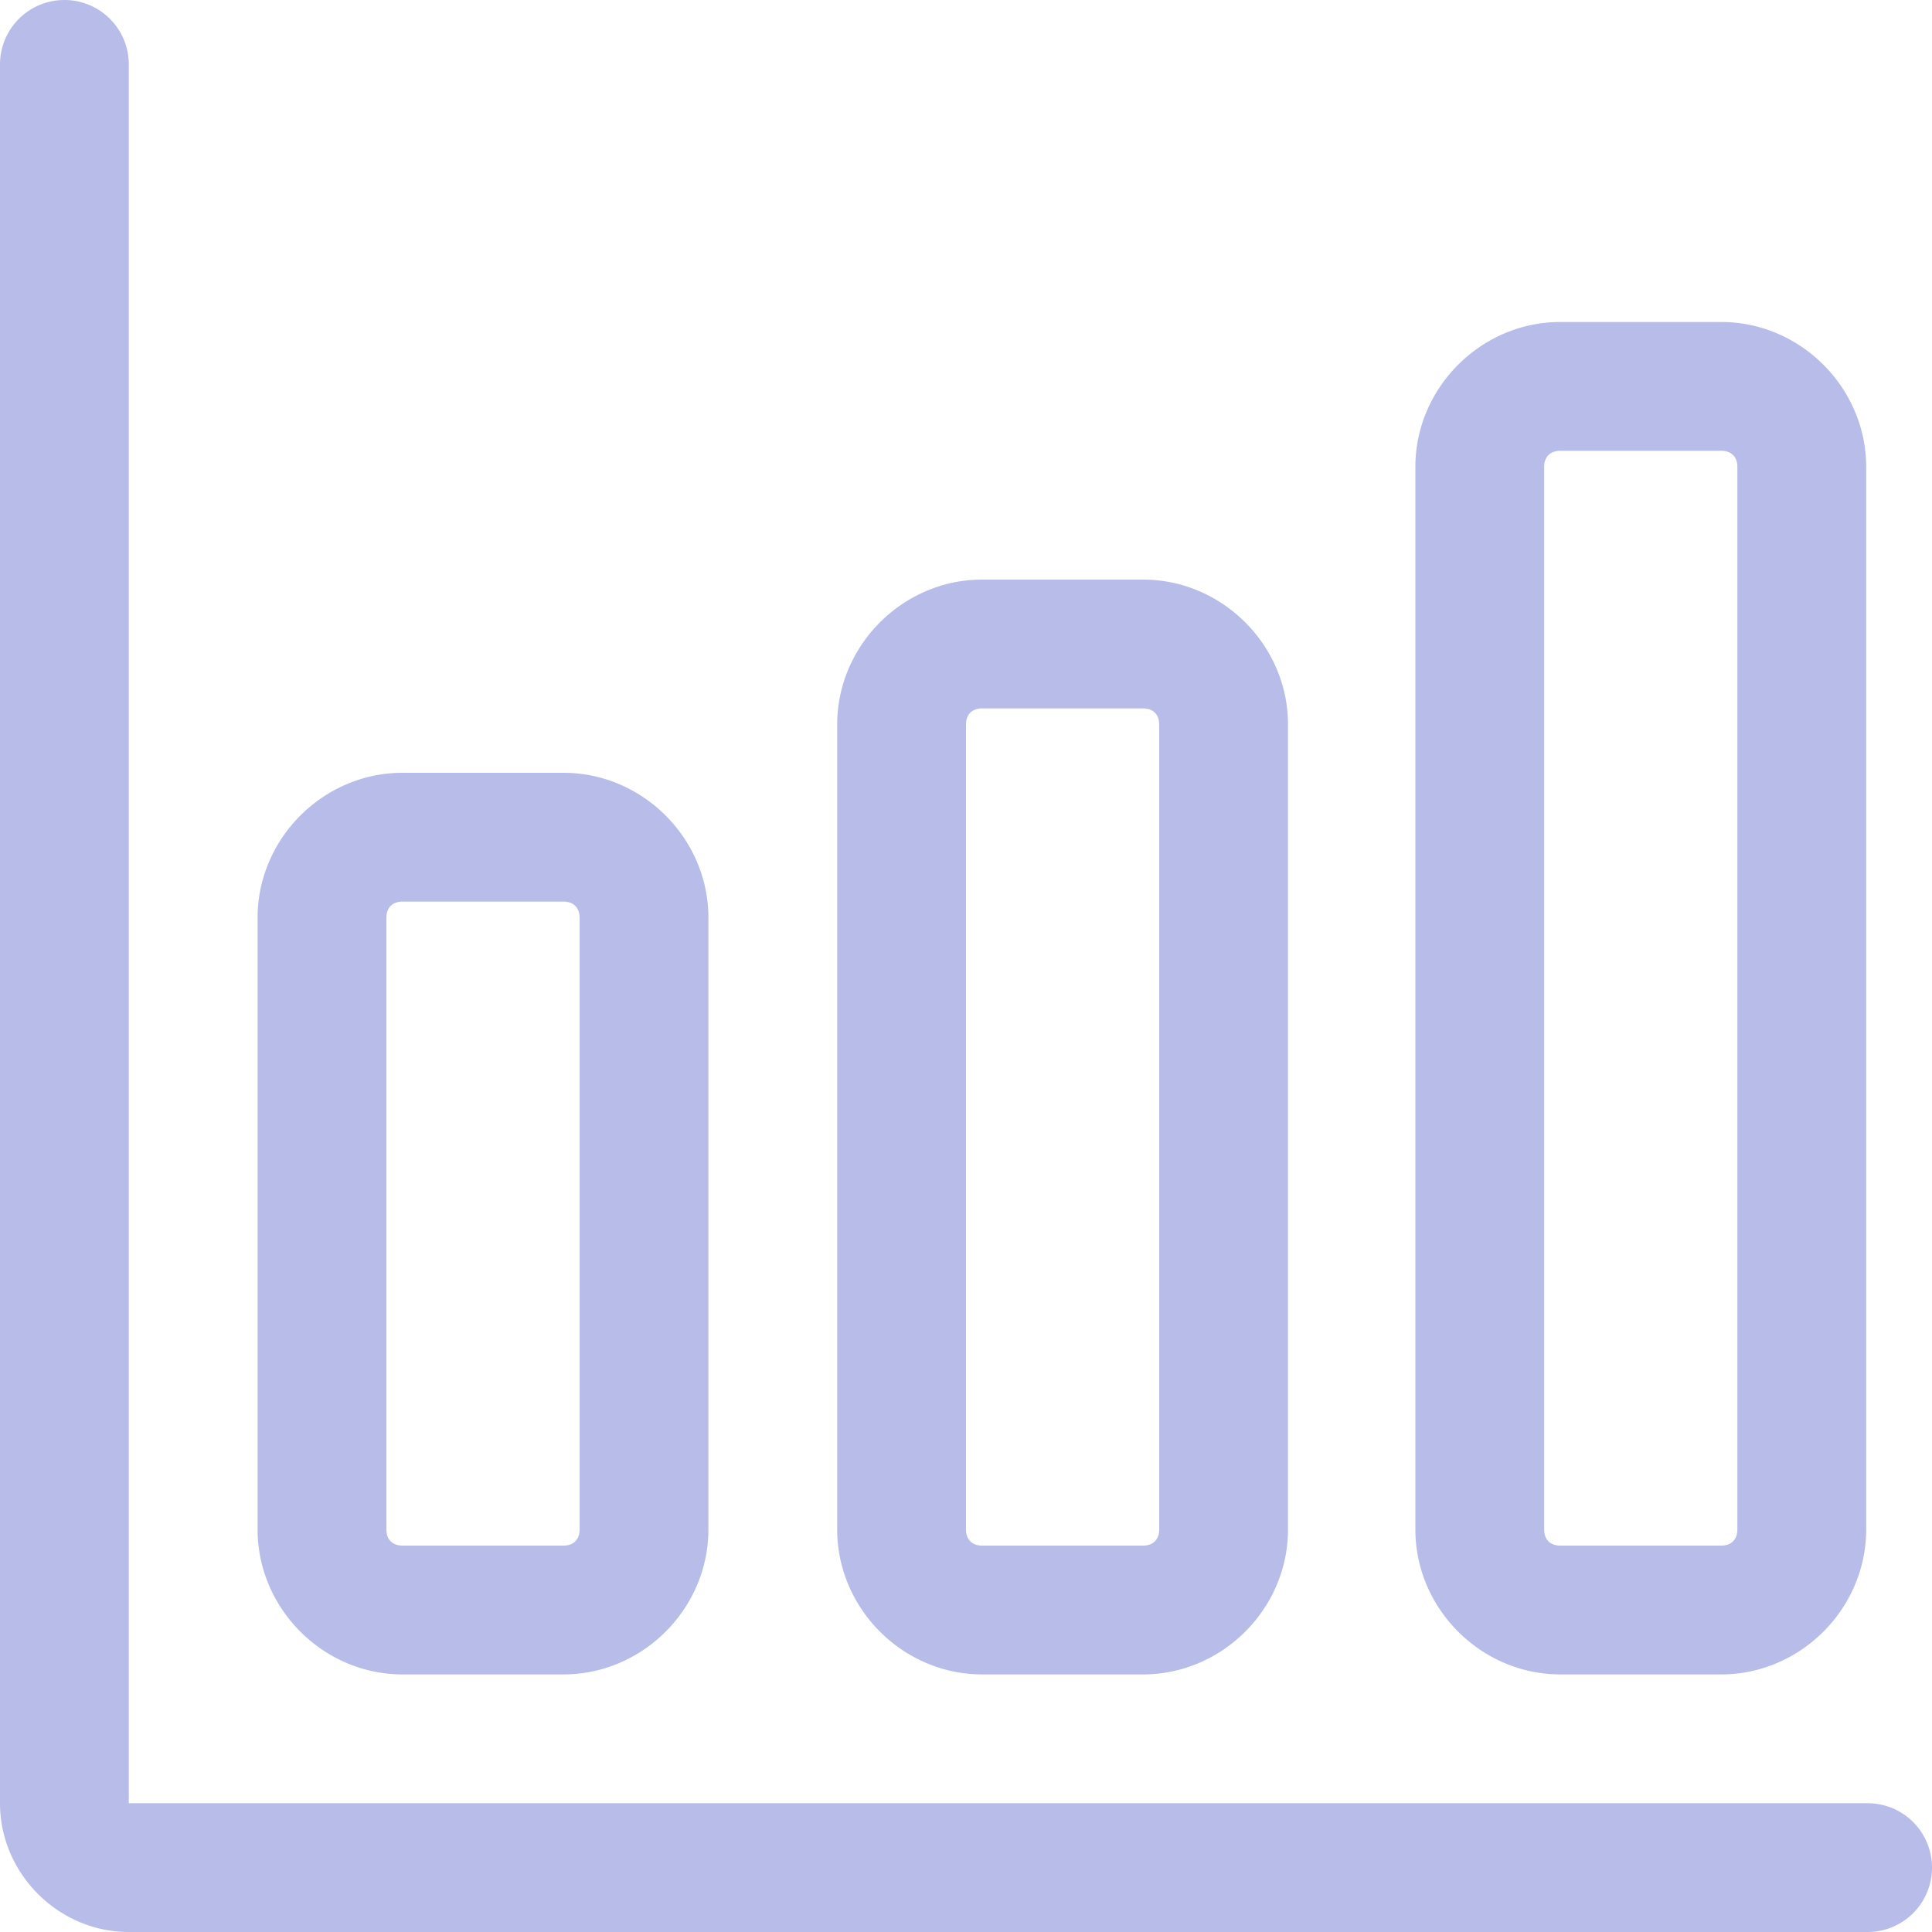 <?xml version="1.0" encoding="UTF-8" standalone="no"?>
<svg
   xmlns:dc="http://purl.org/dc/elements/1.1/"
   xmlns:cc="http://creativecommons.org/ns#"
   xmlns:rdf="http://www.w3.org/1999/02/22-rdf-syntax-ns#"
   xmlns:svg="http://www.w3.org/2000/svg"
   xmlns="http://www.w3.org/2000/svg"
   xmlns:sodipodi="http://sodipodi.sourceforge.net/DTD/sodipodi-0.dtd"
   xmlns:inkscape="http://www.inkscape.org/namespaces/inkscape"
   width="42"
   height="42"
   version="1.1"
   viewBox="0 0 42 42"
   id="svg6"
   sodipodi:docname="chart.svg"
   inkscape:version="1.0.2 (e86c870879, 2021-01-15)">
  <defs
     id="defs10" />
  <sodipodi:namedview
     pagecolor="#ffffff"
     bordercolor="#666666"
     borderopacity="1"
     objecttolerance="10"
     gridtolerance="10"
     guidetolerance="10"
     inkscape:pageopacity="0"
     inkscape:pageshadow="2"
     inkscape:window-width="1920"
     inkscape:window-height="1136"
     id="namedview8"
     showgrid="false"
     inkscape:zoom="23.238095"
     inkscape:cx="21"
     inkscape:cy="21"
     inkscape:window-x="0"
     inkscape:window-y="27"
     inkscape:window-maximized="1"
     inkscape:current-layer="svg6"
     inkscape:document-rotation="0" />
  <path
     id="path4-3"
     style="color:#000000;font-style:normal;font-variant:normal;font-weight:normal;font-stretch:normal;font-size:medium;line-height:normal;font-family:sans-serif;font-variant-ligatures:normal;font-variant-position:normal;font-variant-caps:normal;font-variant-numeric:normal;font-variant-alternates:normal;font-variant-east-asian:normal;font-feature-settings:normal;font-variation-settings:normal;text-indent:0;text-align:start;text-decoration:none;text-decoration-line:none;text-decoration-style:solid;text-decoration-color:#000000;letter-spacing:normal;word-spacing:normal;text-transform:none;writing-mode:lr-tb;direction:ltr;text-orientation:mixed;dominant-baseline:auto;baseline-shift:baseline;text-anchor:start;white-space:normal;shape-padding:0;shape-margin:0;inline-size:0;clip-rule:nonzero;display:inline;overflow:visible;visibility:visible;isolation:auto;mix-blend-mode:normal;color-interpolation:sRGB;color-interpolation-filters:linearRGB;solid-color:#000000;solid-opacity:1;vector-effect:none;fill:#b7bce9;fill-opacity:1;fill-rule:nonzero;stroke:none;stroke-width:1;stroke-linecap:round;stroke-linejoin:round;stroke-miterlimit:4;stroke-dasharray:none;stroke-dashoffset:0;stroke-opacity:1;color-rendering:auto;image-rendering:auto;shape-rendering:auto;text-rendering:auto;enable-background:accumulate;stop-color:#000000"
     d="M 1.4,0 A 1.4,1.4 0 0 0 0,1.4 V 39.2 C 0,40.73 1.27,42 2.8,42 H 40.6 A 1.4,1.4 0 0 0 42,40.6 1.4,1.4 0 0 0 40.6,39.2 H 2.8 V 1.4 A 1.4,1.4 0 0 0 1.4,0 Z m 32.519,7 c -1.721,0 -3.15,1.429 -3.15,3.15 v 23.1 c 0,1.721 1.429,3.15 3.15,3.15 h 3.5 c 1.721,0 3.15,-1.429 3.15,-3.15 v -23.1 c 0,-1.721 -1.429,-3.15 -3.15,-3.15 z m 0,2.8 h 3.5 c 0.218,0 0.35,0.132 0.35,0.35 v 23.1 c 0,0.218 -0.132,0.35 -0.35,0.35 h -3.5 c -0.218,0 -0.35,-0.132 -0.35,-0.35 v -23.1 c 0,-0.218 0.132,-0.35 0.35,-0.35 z M 21.35,12.6 c -1.721,0 -3.15,1.429 -3.15,3.15 v 17.5 c 0,1.721 1.429,3.15 3.15,3.15 h 3.5 C 26.571,36.4 28,34.971 28,33.25 V 15.75 C 28,14.029 26.571,12.6 24.85,12.6 Z m 0,2.8 h 3.5 c 0.218,0 0.35,0.132 0.35,0.35 v 17.5 c 0,0.218 -0.132,0.35 -0.35,0.35 h -3.5 C 21.132,33.6 21,33.468 21,33.25 v -17.5 c 0,-0.218 0.132,-0.35 0.35,-0.35 z m -12.6,1.4 c -1.721,0 -3.15,1.429 -3.15,3.15 v 13.3 c 0,1.721 1.429,3.15 3.15,3.15 h 3.5 c 1.721,0 3.15,-1.429 3.15,-3.15 v -13.3 c 0,-1.721 -1.429,-3.15 -3.15,-3.15 z m 0,2.8 h 3.5 c 0.218,0 0.35,0.132 0.35,0.35 v 13.3 c 0,0.218 -0.132,0.35 -0.35,0.35 H 8.75 C 8.532,33.6 8.4,33.468 8.4,33.25 v -13.3 c 0,-0.218 0.132,-0.35 0.35,-0.35 z" />
</svg>
